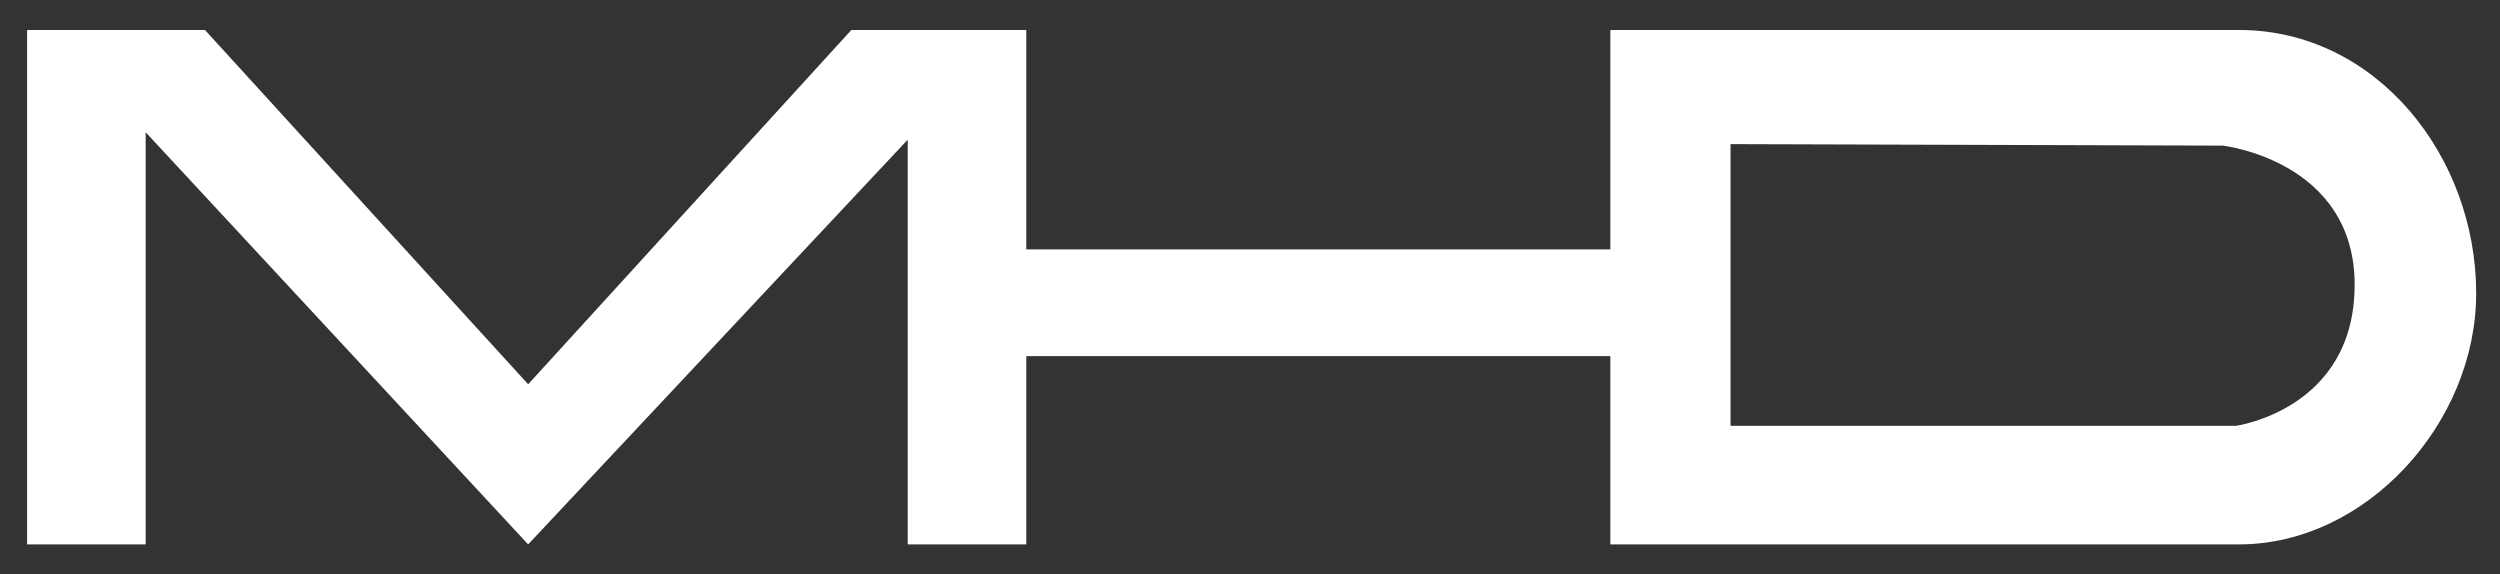 <svg xmlns="http://www.w3.org/2000/svg" id="Ebene_1" viewBox="0 0 451.19 103.59"><rect x="0" y="0" width="451.19" height="103.59" fill="#333333" stroke="none"/><path fill="#fff" d="M424.95 51.43c0 22.47-21.4 25.42-21.4 25.42h-91.23V26.01l88.83.27s23.81 2.68 23.81 25.15m21.93 1.51c0-24.79-18.05-47.53-42.81-47.53H290.63v39.6H185.22V5.41h-31.57L95.32 69.35 36.99 5.41H4.89v92.84h21.4V23.87l69.03 74.38 68.5-73.04v73.04h21.4V64.27h105.41v33.98h113.45c23.01 0 42.81-21.94 42.81-45.31"></path></svg>